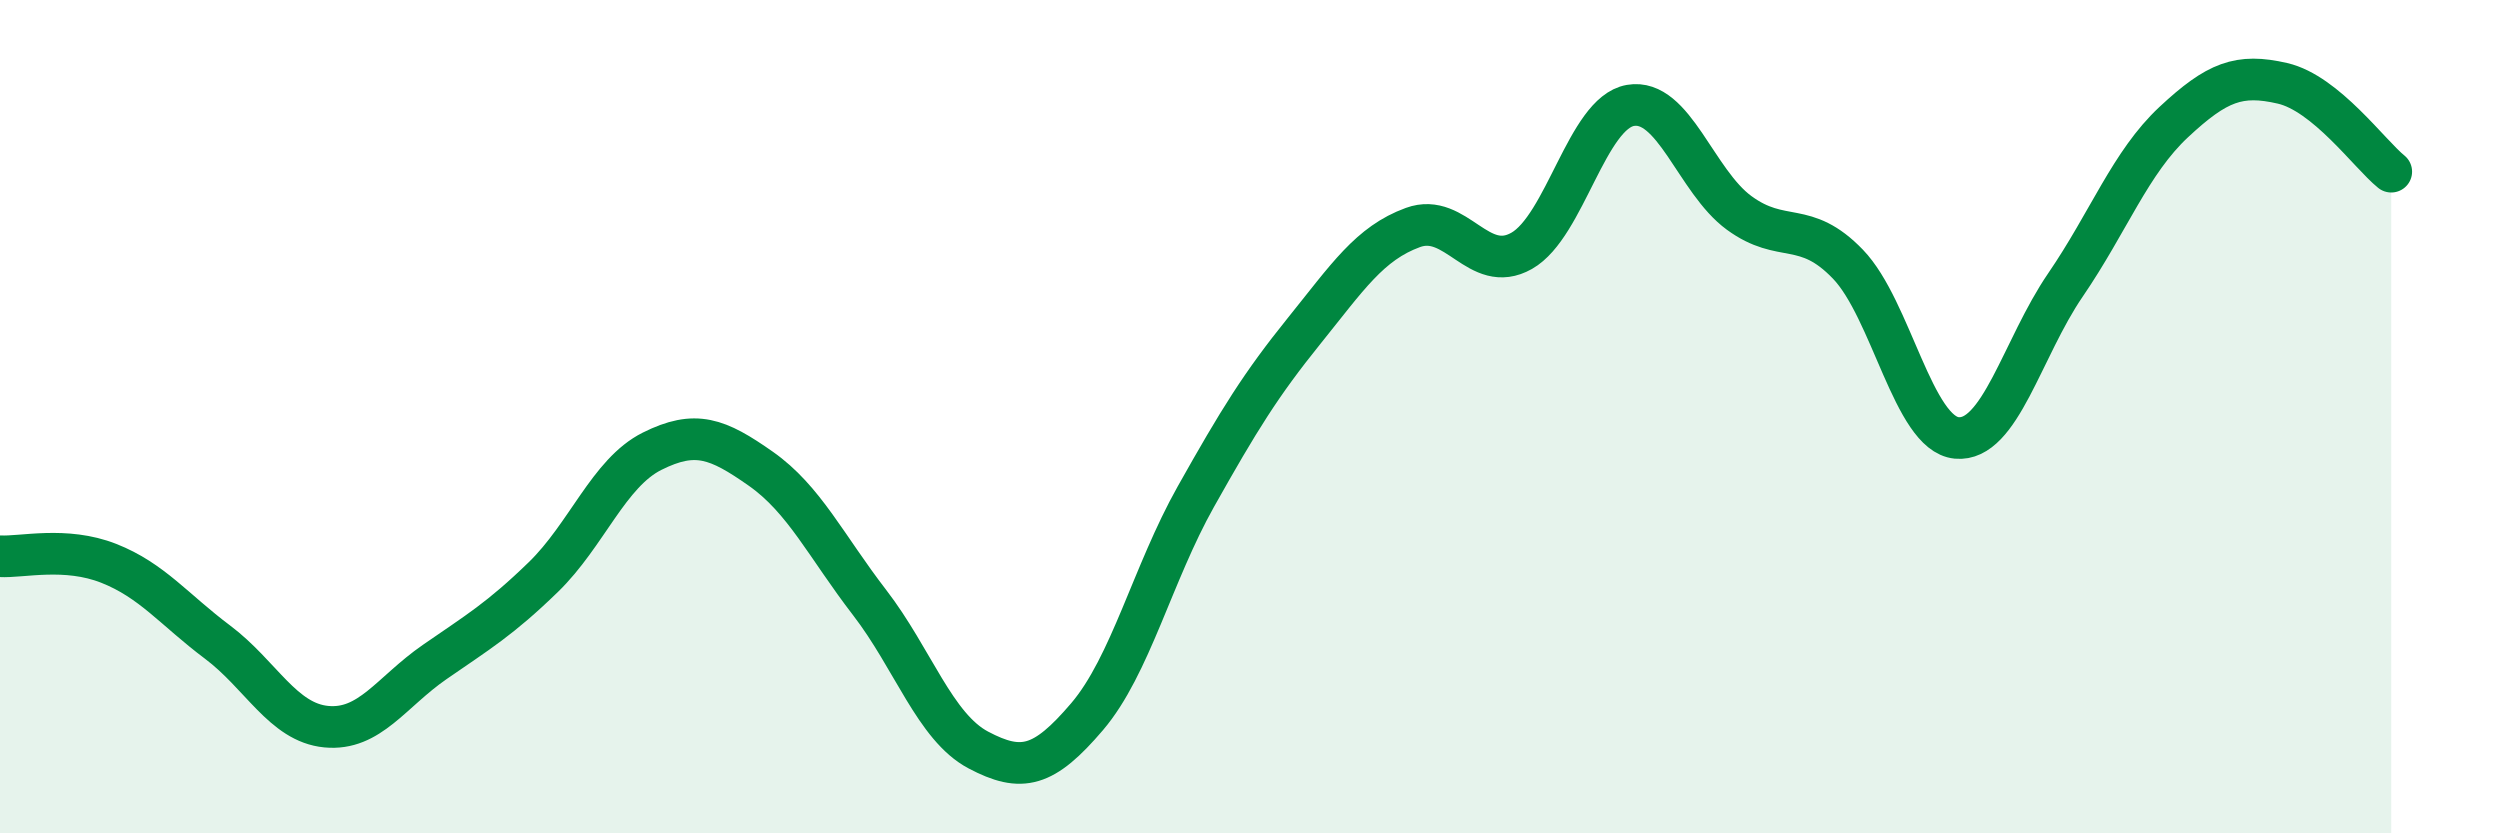 
    <svg width="60" height="20" viewBox="0 0 60 20" xmlns="http://www.w3.org/2000/svg">
      <path
        d="M 0,13.35 C 0.52,13.38 1.57,13.11 2.61,13.52 C 3.65,13.93 4.18,14.63 5.22,15.41 C 6.26,16.19 6.79,17.34 7.83,17.44 C 8.87,17.54 9.39,16.61 10.43,15.89 C 11.47,15.17 12,14.86 13.04,13.85 C 14.08,12.84 14.61,11.35 15.65,10.83 C 16.69,10.31 17.22,10.52 18.26,11.25 C 19.3,11.98 19.83,13.11 20.87,14.46 C 21.91,15.81 22.44,17.45 23.48,18 C 24.52,18.55 25.05,18.42 26.09,17.2 C 27.13,15.98 27.66,13.77 28.7,11.92 C 29.74,10.07 30.26,9.23 31.3,7.94 C 32.34,6.65 32.87,5.84 33.91,5.46 C 34.95,5.08 35.48,6.61 36.52,6.02 C 37.56,5.43 38.09,2.71 39.13,2.53 C 40.17,2.35 40.7,4.35 41.74,5.11 C 42.78,5.87 43.31,5.26 44.35,6.34 C 45.39,7.42 45.92,10.41 46.96,10.51 C 48,10.61 48.53,8.36 49.57,6.84 C 50.61,5.32 51.13,3.9 52.17,2.93 C 53.21,1.96 53.74,1.76 54.78,2 C 55.82,2.24 56.87,3.7 57.39,4.12L57.39 20L0 20Z"
        fill="#008740"
        opacity="0.1"
        stroke-linecap="round"
        stroke-linejoin="round"
      />
      <path
        d="M 0,13.35 C 0.52,13.38 1.57,13.11 2.61,13.52 C 3.65,13.93 4.18,14.63 5.22,15.41 C 6.26,16.19 6.79,17.34 7.83,17.44 C 8.87,17.54 9.39,16.61 10.43,15.89 C 11.47,15.17 12,14.86 13.04,13.85 C 14.08,12.84 14.61,11.35 15.65,10.83 C 16.69,10.31 17.22,10.52 18.26,11.25 C 19.3,11.98 19.83,13.11 20.87,14.46 C 21.91,15.81 22.44,17.45 23.48,18 C 24.52,18.55 25.05,18.42 26.09,17.2 C 27.13,15.98 27.66,13.77 28.7,11.92 C 29.74,10.07 30.26,9.23 31.3,7.94 C 32.34,6.65 32.87,5.84 33.91,5.46 C 34.95,5.08 35.48,6.61 36.52,6.02 C 37.56,5.43 38.09,2.71 39.13,2.53 C 40.17,2.35 40.7,4.35 41.74,5.11 C 42.78,5.87 43.31,5.26 44.35,6.34 C 45.39,7.42 45.92,10.41 46.96,10.51 C 48,10.61 48.53,8.36 49.57,6.84 C 50.61,5.32 51.13,3.9 52.17,2.93 C 53.21,1.96 53.74,1.76 54.78,2 C 55.82,2.24 56.87,3.7 57.39,4.12"
        stroke="#008740"
        stroke-width="1"
        fill="none"
        stroke-linecap="round"
        stroke-linejoin="round"
      />
    </svg>
  